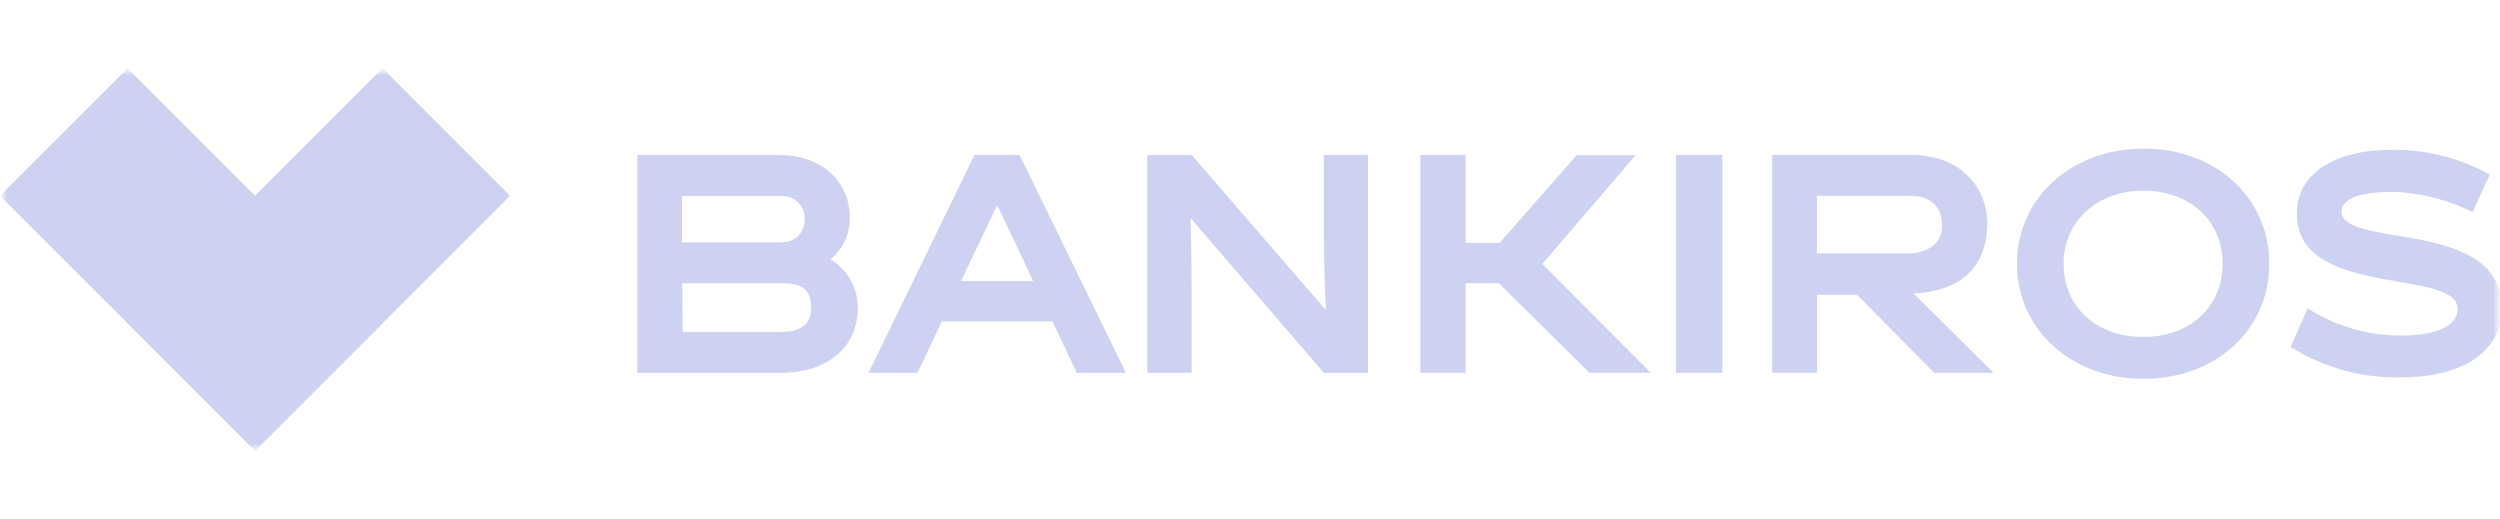 <svg width="183" height="38" viewBox="0 0 183 38" fill="none" xmlns="http://www.w3.org/2000/svg">
<mask id="mask0_265_2265" style="mask-type:luminance" maskUnits="userSpaceOnUse" x="0" y="5" width="183" height="28">
<path d="M182.95 5H0V33H182.95V5Z" fill="white"/>
</mask>
<g mask="url(#mask0_265_2265)">
<mask id="mask1_265_2265" style="mask-type:luminance" maskUnits="userSpaceOnUse" x="0" y="5" width="184" height="28">
<path d="M183.198 5H0V33H183.198V5Z" fill="white"/>
</mask>
<g mask="url(#mask1_265_2265)">
<path d="M119.723 11.365L115.4 11.37L109.774 17.779H107.281V11.343H103.972V27.287H107.281V20.731H109.713L116.342 27.287H120.835L112.896 19.323L119.723 11.365Z" fill="#CDD2F2"/>
<path d="M60.779 19C61.232 18.629 61.596 18.16 61.842 17.629C62.089 17.098 62.213 16.518 62.204 15.933C62.204 13.232 60.089 11.348 57.065 11.348H46.656V27.293H57.152C60.577 27.293 62.79 25.425 62.79 22.527C62.795 21.818 62.615 21.119 62.267 20.5C61.919 19.882 61.416 19.364 60.807 19H60.779ZM49.948 20.742H57.443C58.763 20.742 59.377 21.29 59.377 22.527C59.377 23.765 58.61 24.297 57.092 24.297H49.97L49.948 20.742ZM57.257 17.74H49.921V14.35H57.043C57.283 14.319 57.526 14.341 57.756 14.415C57.987 14.489 58.198 14.613 58.374 14.777C58.551 14.942 58.69 15.144 58.779 15.368C58.869 15.592 58.909 15.834 58.895 16.075C58.904 16.297 58.867 16.519 58.785 16.726C58.703 16.933 58.578 17.12 58.419 17.275C58.26 17.43 58.069 17.55 57.861 17.626C57.652 17.703 57.429 17.734 57.207 17.718" fill="#CDD2F2"/>
<path d="M156.895 10.883C151.62 10.883 147.642 14.509 147.642 19.312C147.642 24.116 151.62 27.731 156.895 27.731C162.171 27.731 166.11 24.182 166.11 19.301C166.11 14.421 162.149 10.872 156.895 10.872V10.883ZM162.697 19.301C162.697 22.462 160.308 24.664 156.895 24.664C153.482 24.664 151.055 22.511 151.055 19.301C151.055 16.207 153.51 13.955 156.895 13.955C160.281 13.955 162.697 16.146 162.697 19.301Z" fill="#CDD2F2"/>
<path d="M175.479 17.253C173.287 16.88 171.403 16.557 171.403 15.5C171.403 14.229 173.748 14.043 175.15 14.043C177.108 14.111 179.031 14.582 180.799 15.429L180.996 15.517L182.256 12.778L182.069 12.679C179.924 11.53 177.523 10.941 175.09 10.965C170.794 10.965 168.127 12.756 168.127 15.648C168.127 19.345 172.224 20.03 175.517 20.616C177.878 21.021 179.9 21.372 179.9 22.615C179.9 23.858 178.333 24.565 175.703 24.565C173.381 24.562 171.106 23.915 169.129 22.697L168.915 22.571L167.672 25.414L167.847 25.513C170.202 26.935 172.909 27.668 175.659 27.627C181.187 27.627 183.154 25.041 183.154 22.615C183.154 18.551 178.876 17.822 175.44 17.236" fill="#CDD2F2"/>
<path d="M71.33 11.348L63.573 27.293H67.161L68.942 23.53H77.039L78.825 27.293H82.419L74.634 11.348H71.33ZM75.631 20.572H70.344L72.996 15.013L75.631 20.572Z" fill="#CDD2F2"/>
<path d="M96.904 15.621C96.904 17.576 96.904 19.882 97.064 22.708L87.235 11.348H83.981V27.293H87.229V23.026C87.229 21.81 87.229 18.299 87.147 15.96L96.904 27.293H100.137V11.348H96.904V15.621Z" fill="#CDD2F2"/>
<path d="M145.477 16.502C145.477 13.413 143.242 11.337 139.906 11.337H129.721V27.282H133.008V21.58H135.934L141.588 27.287H145.921L140.07 21.481C143.905 21.317 145.456 19.12 145.456 16.502H145.477ZM142.168 16.502C142.168 17.768 141.171 18.556 139.572 18.556H132.997V14.339H139.873C141.325 14.339 142.157 15.128 142.157 16.53" fill="#CDD2F2"/>
<path d="M126.072 11.343H122.687V27.287H126.072V11.343Z" fill="#CDD2F2"/>
<path d="M9.339 4.999L0.003 14.333L18.672 32.997L28.008 23.663L9.339 4.999Z" fill="#CDD2F2"/>
<path d="M9.334 23.662L18.67 32.996L37.338 14.332L28.002 4.997L9.334 23.662Z" fill="#CDD2F2"/>
</g>
</g>
</svg>
